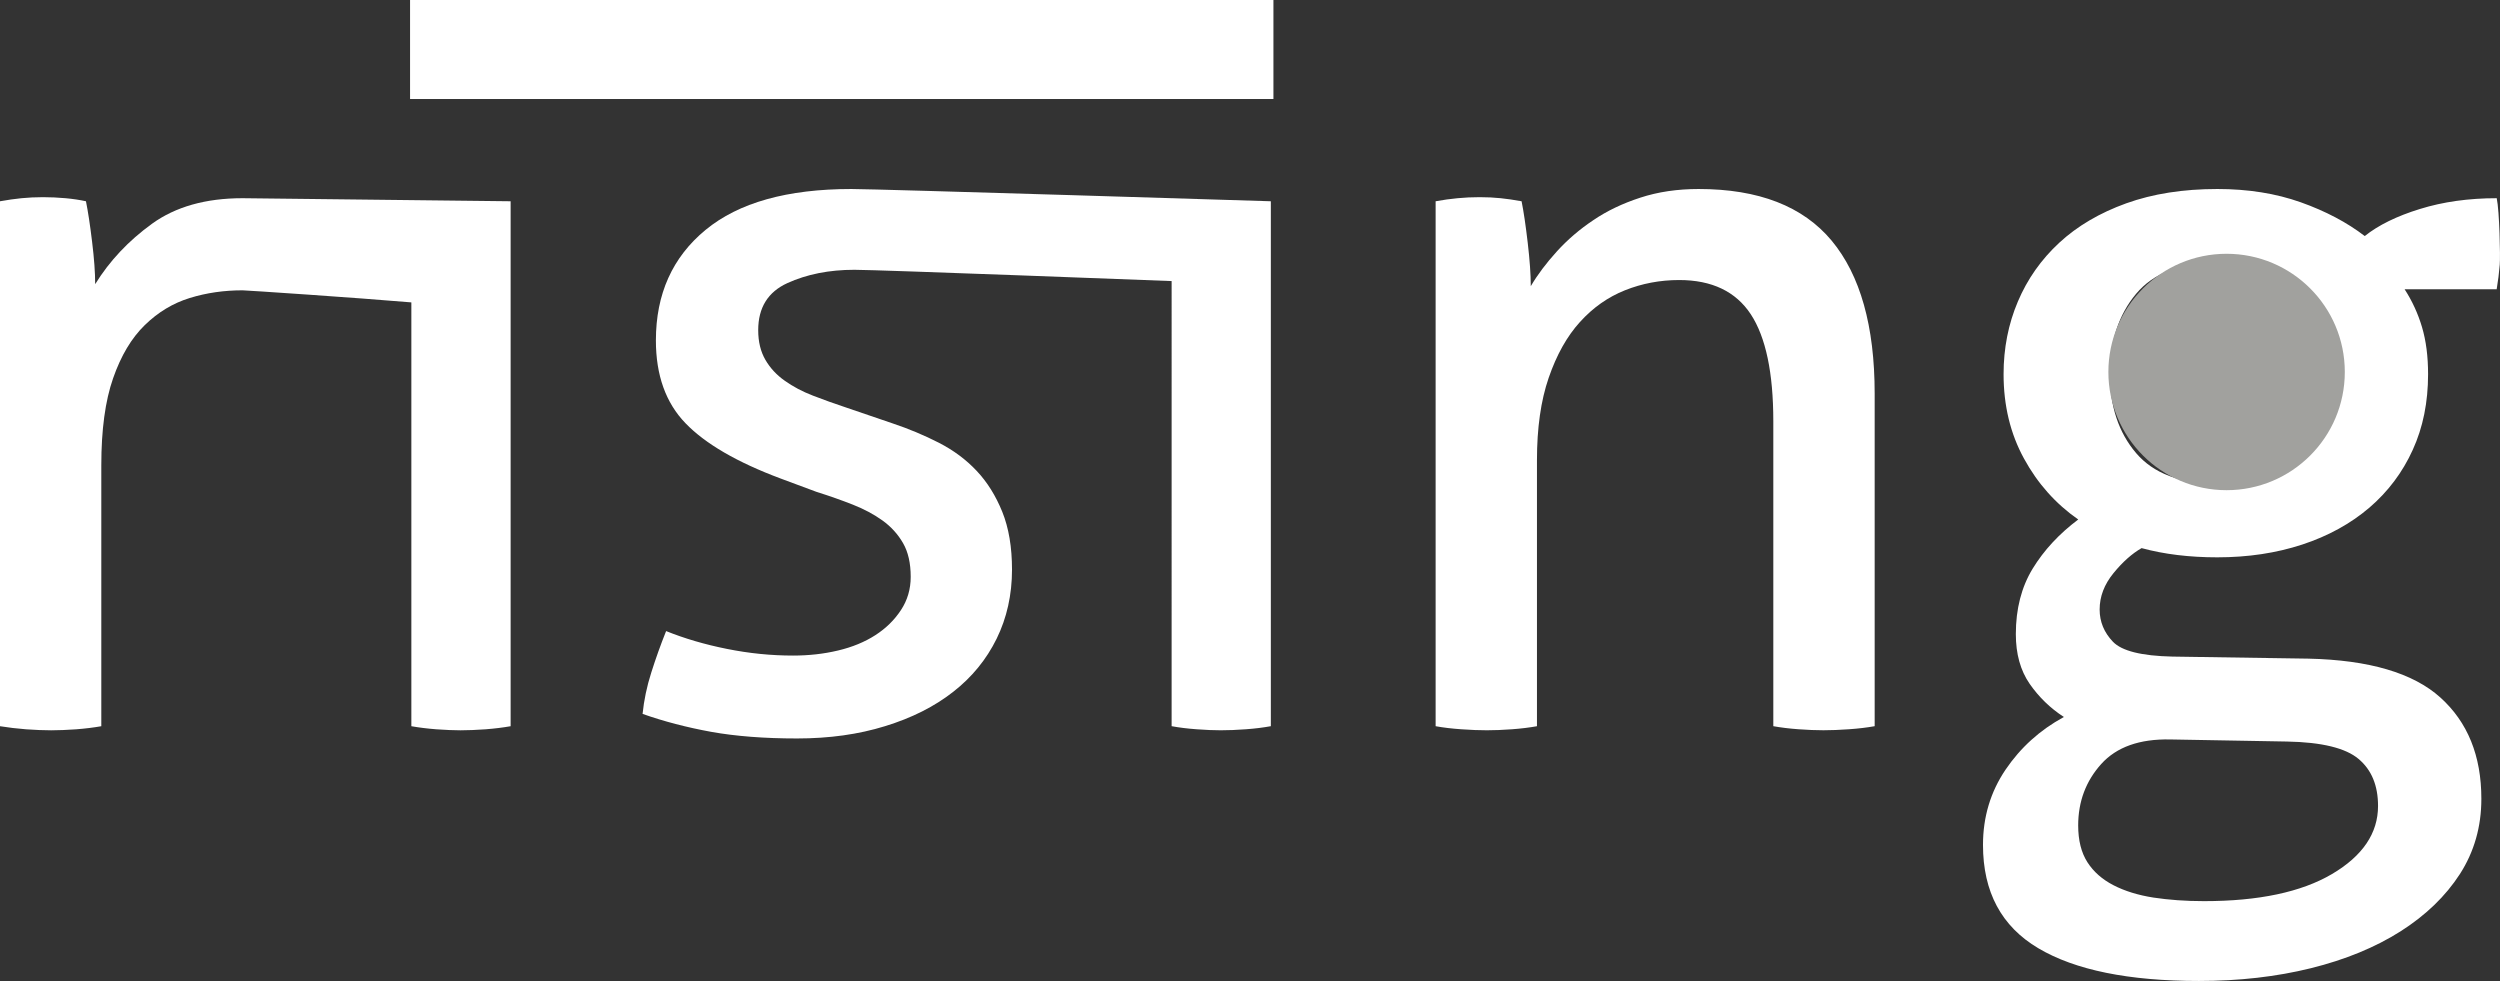 <?xml version="1.0" encoding="utf-8"?>
<!-- Generator: Adobe Illustrator 16.0.2, SVG Export Plug-In . SVG Version: 6.00 Build 0)  -->
<!DOCTYPE svg PUBLIC "-//W3C//DTD SVG 1.1//EN" "http://www.w3.org/Graphics/SVG/1.1/DTD/svg11.dtd">
<svg version="1.1" id="Layer_1" xmlns="http://www.w3.org/2000/svg" xmlns:xlink="http://www.w3.org/1999/xlink" x="0px" y="0px"
	 width="94.638px" height="37.135px" viewBox="0 0 94.638 37.135" style="enable-background:new 0 0 94.638 37.135;"
	 xml:space="preserve">
<rect x="0" y="0" width="94.638" height="37.135" fill="#333333" stroke="none"/>
<style type="text/css">
<![CDATA[
	.st0{fill:#FFFFFF;}
	.st1{fill:#A1A19E;}
]]>
</style>
<path class="st0" d="M5.753,8.471c-0.892,0.646-1.607,1.407-2.15,2.286c0-0.439-0.039-0.973-0.117-1.608
	C3.41,8.518,3.332,8.006,3.254,7.619c-0.232-0.051-0.49-0.09-0.774-0.116C2.194,7.478,1.912,7.464,1.627,7.464
	c-0.285,0-0.555,0.014-0.814,0.039C0.555,7.529,0.284,7.568,0,7.619v19.872c0.311,0.05,0.64,0.09,0.988,0.117
	c0.349,0.024,0.665,0.038,0.949,0.038c0.284,0,0.601-0.014,0.949-0.038c0.349-0.027,0.664-0.067,0.949-0.117v-9.878
	c0-1.343,0.148-2.44,0.446-3.292c0.296-0.853,0.697-1.525,1.201-2.015c0.503-0.49,1.071-0.832,1.704-1.026
	c0.633-0.195,1.297-0.29,1.996-0.29c0.128,0,4.318,0.28,6.39,0.457v16.044c0.284,0.05,0.6,0.09,0.949,0.117
	c0.35,0.024,0.652,0.038,0.91,0.038c0.284,0,0.601-0.014,0.949-0.038c0.349-0.027,0.665-0.067,0.95-0.117V7.619
	c0,0-9.943-0.116-10.148-0.116C7.786,7.503,6.644,7.827,5.753,8.471"/>
<path class="st0" d="M26.708,8.704c-1.253,1.033-1.879,2.427-1.879,4.182c0,1.318,0.374,2.364,1.123,3.138
	c0.749,0.776,1.949,1.474,3.603,2.092l1.355,0.504c0.49,0.154,0.949,0.316,1.375,0.484c0.427,0.168,0.801,0.369,1.124,0.601
	c0.322,0.232,0.581,0.517,0.775,0.853s0.291,0.762,0.291,1.278c0,0.464-0.123,0.885-0.369,1.258
	c-0.246,0.376-0.568,0.691-0.969,0.95c-0.4,0.258-0.87,0.452-1.412,0.581c-0.543,0.13-1.111,0.192-1.705,0.192
	c-0.828,0-1.66-0.083-2.499-0.252c-0.839-0.167-1.607-0.394-2.305-0.675c-0.207,0.515-0.393,1.038-0.561,1.567
	c-0.169,0.528-0.278,1.052-0.33,1.568c0.8,0.283,1.666,0.509,2.595,0.679c0.93,0.167,2.015,0.251,3.254,0.251
	c1.215,0,2.325-0.154,3.331-0.466c1.008-0.309,1.867-0.741,2.577-1.298c0.71-0.554,1.259-1.225,1.647-2.014
	c0.385-0.786,0.581-1.66,0.581-2.614c0-0.852-0.124-1.581-0.369-2.189c-0.246-0.607-0.568-1.124-0.969-1.549
	c-0.4-0.426-0.877-0.781-1.432-1.065c-0.556-0.284-1.143-0.53-1.763-0.737l-1.704-0.581c-0.465-0.155-0.898-0.309-1.299-0.465
	c-0.399-0.154-0.754-0.341-1.064-0.562c-0.311-0.218-0.556-0.483-0.736-0.793c-0.181-0.311-0.272-0.685-0.272-1.123
	c0-0.853,0.369-1.446,1.104-1.782c0.738-0.336,1.583-0.504,2.538-0.504c0.904,0,12.008,0.427,12.008,0.427V27.49
	c0.283,0.052,0.6,0.092,0.948,0.117c0.349,0.026,0.652,0.038,0.911,0.038c0.284,0,0.6-0.012,0.948-0.038
	c0.35-0.025,0.665-0.065,0.949-0.117V7.619c0,0-14.874-0.464-15.881-0.464C29.801,7.155,27.96,7.671,26.708,8.704"/>
<path class="st0" d="M64.302,7.155c-0.803,0-1.538,0.108-2.209,0.328c-0.674,0.219-1.267,0.504-1.781,0.854
	c-0.519,0.346-0.977,0.741-1.375,1.179c-0.401,0.441-0.731,0.879-0.989,1.318c0-0.439-0.039-0.989-0.116-1.647
	c-0.077-0.658-0.154-1.181-0.232-1.568c-0.284-0.052-0.547-0.091-0.793-0.116c-0.246-0.026-0.511-0.039-0.793-0.039
	c-0.286,0-0.563,0.013-0.834,0.039c-0.272,0.025-0.55,0.064-0.834,0.116v19.872c0.284,0.051,0.606,0.091,0.97,0.116
	c0.362,0.026,0.684,0.038,0.969,0.038c0.282,0,0.599-0.012,0.948-0.038c0.348-0.025,0.666-0.065,0.949-0.116V17.419
	c0-1.213,0.146-2.252,0.444-3.118c0.298-0.865,0.691-1.57,1.183-2.111c0.49-0.543,1.058-0.943,1.703-1.201
	c0.646-0.258,1.332-0.388,2.053-0.388c1.24,0,2.144,0.434,2.713,1.298c0.566,0.865,0.851,2.214,0.851,4.048v11.543
	c0.285,0.051,0.603,0.091,0.95,0.116c0.351,0.026,0.664,0.038,0.949,0.038c0.284,0,0.606-0.012,0.968-0.038
	c0.362-0.025,0.685-0.065,0.97-0.116V14.902c0-2.558-0.544-4.487-1.628-5.792C68.251,7.806,66.572,7.155,64.302,7.155"/>
<path class="st0" d="M87.037,17.149c-0.67,0.773-1.704,1.161-3.099,1.161c-1.396,0-2.42-0.388-3.078-1.161
	c-0.658-0.775-0.99-1.77-0.99-2.984c0-1.238,0.332-2.253,0.99-3.04c0.658-0.789,1.683-1.182,3.078-1.182
	c1.395,0,2.429,0.393,3.099,1.182c0.672,0.787,1.008,1.802,1.008,3.04C88.045,15.379,87.709,16.374,87.037,17.149 M79.541,28.923
	c0.582-0.646,1.455-0.955,2.616-0.931l4.416,0.079c1.316,0.024,2.22,0.245,2.711,0.659c0.491,0.412,0.737,1.004,0.737,1.781
	c0,1.031-0.581,1.89-1.743,2.576c-1.162,0.684-2.778,1.026-4.843,1.026c-0.697,0-1.337-0.047-1.917-0.135
	c-0.582-0.092-1.084-0.247-1.511-0.467s-0.756-0.51-0.987-0.87c-0.233-0.363-0.35-0.827-0.35-1.396
	C78.671,30.342,78.961,29.568,79.541,28.923 M94.514,7.503c-1.06,0-2.027,0.135-2.904,0.407c-0.879,0.27-1.575,0.613-2.092,1.026
	c-0.672-0.516-1.48-0.943-2.421-1.278c-0.943-0.335-1.996-0.503-3.158-0.503c-1.291,0-2.44,0.18-3.447,0.541
	c-1.008,0.363-1.852,0.86-2.537,1.492c-0.684,0.633-1.208,1.376-1.568,2.227c-0.362,0.852-0.541,1.77-0.541,2.75
	c0,1.189,0.257,2.254,0.773,3.195c0.515,0.944,1.201,1.712,2.053,2.306c-0.723,0.542-1.298,1.163-1.724,1.859
	c-0.425,0.697-0.638,1.524-0.638,2.479c0,0.75,0.174,1.375,0.521,1.879c0.35,0.504,0.781,0.924,1.298,1.259
	c-0.904,0.491-1.64,1.156-2.209,1.995c-0.567,0.84-0.853,1.787-0.853,2.847c0,1.782,0.699,3.085,2.094,3.912s3.42,1.239,6.081,1.239
	c1.524,0,2.938-0.161,4.241-0.484c1.303-0.323,2.433-0.788,3.389-1.394c0.955-0.607,1.705-1.33,2.248-2.169
	c0.541-0.841,0.813-1.789,0.813-2.85c0-1.626-0.518-2.902-1.551-3.833c-1.032-0.93-2.698-1.421-4.996-1.472l-5.152-0.078
	c-1.162-0.025-1.911-0.212-2.247-0.561c-0.335-0.35-0.504-0.756-0.504-1.222c0-0.491,0.176-0.949,0.524-1.375
	s0.703-0.741,1.064-0.948c0.852,0.232,1.807,0.349,2.866,0.349c1.162,0,2.233-0.161,3.217-0.484c0.98-0.323,1.826-0.788,2.537-1.394
	c0.709-0.608,1.258-1.337,1.644-2.189c0.39-0.852,0.581-1.807,0.581-2.867c0-0.672-0.076-1.264-0.23-1.782
	c-0.154-0.517-0.374-0.993-0.659-1.433h3.486c0.052-0.309,0.091-0.619,0.116-0.93C94.656,9.711,94.618,7.993,94.514,7.503"/>
<rect x="15.523" class="st0" width="32.683" height="3.748"/>
<path class="st1" d="M88.763,14.081c0,2.472-2.004,4.475-4.476,4.475c-2.47,0-4.474-2.003-4.474-4.475
	c0-2.471,2.004-4.474,4.474-4.474C86.759,9.607,88.763,11.61,88.763,14.081"/>
</svg>
